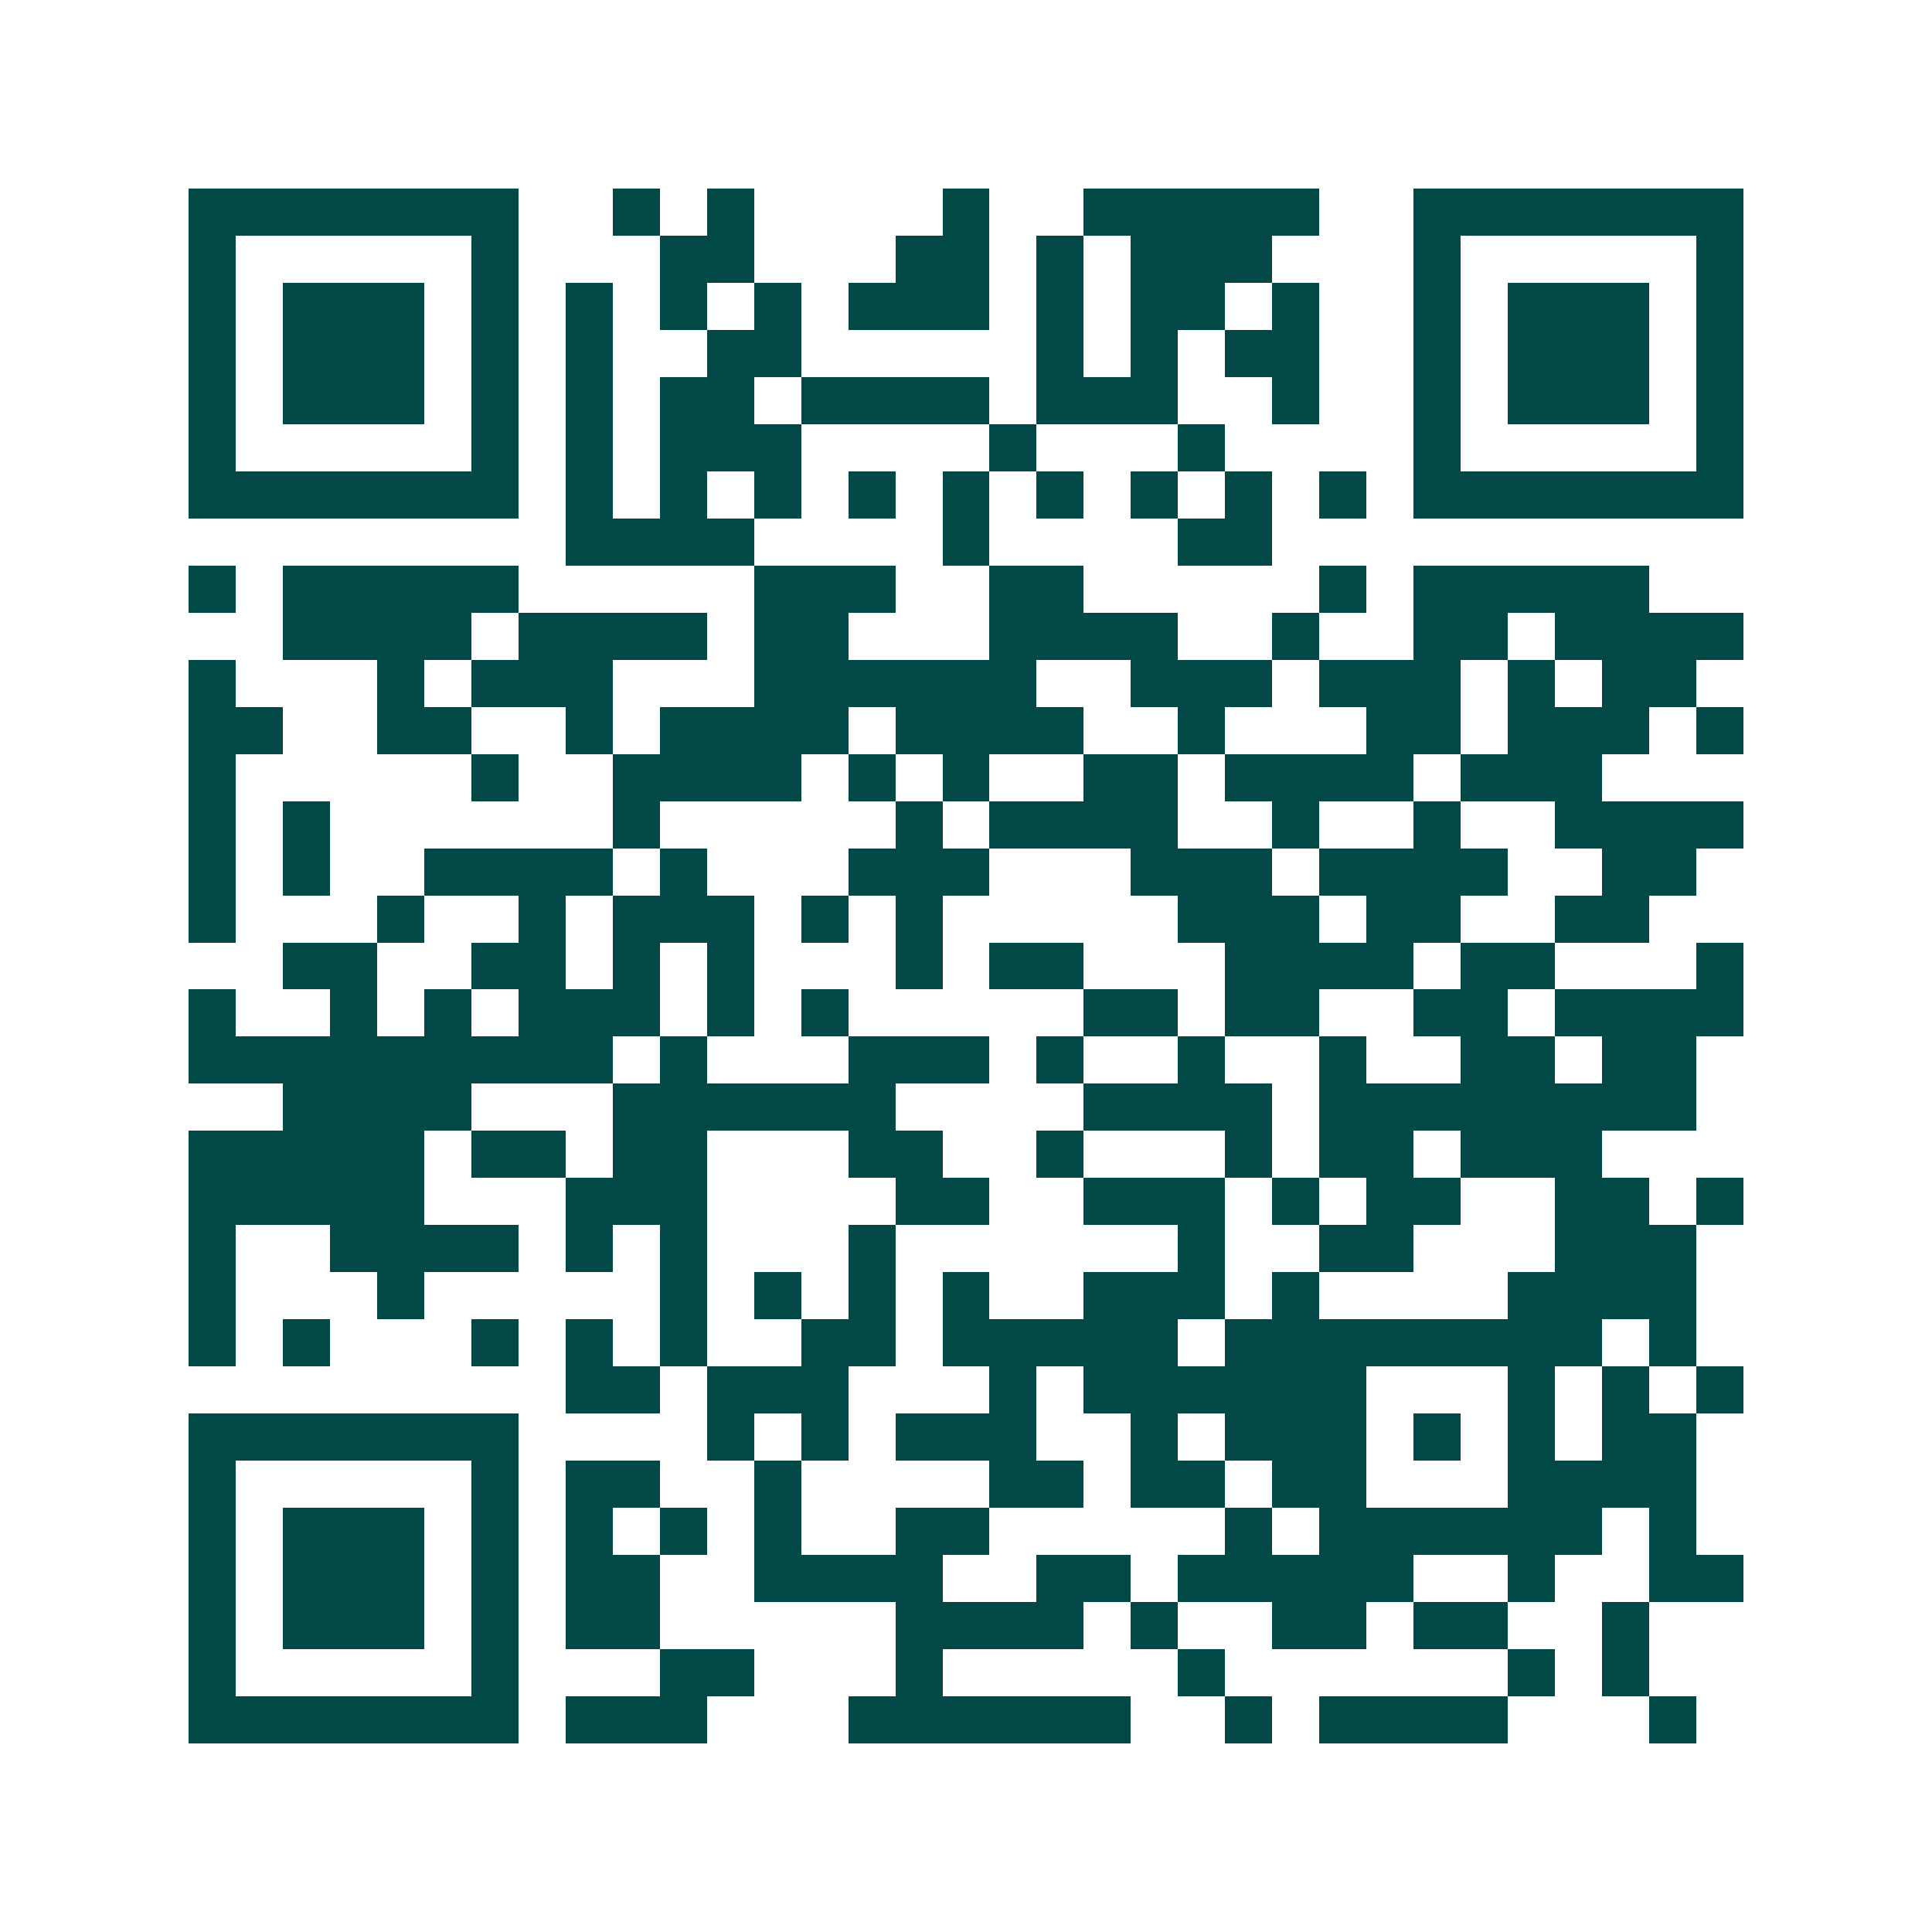 <svg xmlns="http://www.w3.org/2000/svg" width="200" height="200" viewBox="0 0 41 41" shape-rendering="crispEdges"><path fill="#ffffff" d="M0 0h41v41H0z"/><path stroke="#014847" d="M4 4.5h7m2 0h1m1 0h1m4 0h1m2 0h5m2 0h7M4 5.5h1m5 0h1m3 0h2m3 0h2m1 0h1m1 0h3m3 0h1m5 0h1M4 6.5h1m1 0h3m1 0h1m1 0h1m1 0h1m1 0h1m1 0h3m1 0h1m1 0h2m1 0h1m2 0h1m1 0h3m1 0h1M4 7.5h1m1 0h3m1 0h1m1 0h1m2 0h2m5 0h1m1 0h1m1 0h2m2 0h1m1 0h3m1 0h1M4 8.5h1m1 0h3m1 0h1m1 0h1m1 0h2m1 0h4m1 0h3m2 0h1m2 0h1m1 0h3m1 0h1M4 9.5h1m5 0h1m1 0h1m1 0h3m4 0h1m3 0h1m4 0h1m5 0h1M4 10.5h7m1 0h1m1 0h1m1 0h1m1 0h1m1 0h1m1 0h1m1 0h1m1 0h1m1 0h1m1 0h7M12 11.5h4m4 0h1m4 0h2M4 12.5h1m1 0h5m5 0h3m2 0h2m5 0h1m1 0h5M6 13.5h4m1 0h4m1 0h2m3 0h4m2 0h1m2 0h2m1 0h4M4 14.5h1m3 0h1m1 0h3m3 0h6m2 0h3m1 0h3m1 0h1m1 0h2M4 15.5h2m2 0h2m2 0h1m1 0h4m1 0h4m2 0h1m3 0h2m1 0h3m1 0h1M4 16.5h1m5 0h1m2 0h4m1 0h1m1 0h1m2 0h2m1 0h4m1 0h3M4 17.5h1m1 0h1m6 0h1m5 0h1m1 0h4m2 0h1m2 0h1m2 0h4M4 18.5h1m1 0h1m2 0h4m1 0h1m3 0h3m3 0h3m1 0h4m2 0h2M4 19.5h1m3 0h1m2 0h1m1 0h3m1 0h1m1 0h1m5 0h3m1 0h2m2 0h2M6 20.5h2m2 0h2m1 0h1m1 0h1m3 0h1m1 0h2m3 0h4m1 0h2m3 0h1M4 21.5h1m2 0h1m1 0h1m1 0h3m1 0h1m1 0h1m5 0h2m1 0h2m2 0h2m1 0h4M4 22.5h9m1 0h1m3 0h3m1 0h1m2 0h1m2 0h1m2 0h2m1 0h2M6 23.5h4m3 0h6m4 0h4m1 0h8M4 24.5h5m1 0h2m1 0h2m3 0h2m2 0h1m3 0h1m1 0h2m1 0h3M4 25.5h5m3 0h3m4 0h2m2 0h3m1 0h1m1 0h2m2 0h2m1 0h1M4 26.5h1m2 0h4m1 0h1m1 0h1m3 0h1m6 0h1m2 0h2m3 0h3M4 27.5h1m3 0h1m5 0h1m1 0h1m1 0h1m1 0h1m2 0h3m1 0h1m4 0h4M4 28.5h1m1 0h1m3 0h1m1 0h1m1 0h1m2 0h2m1 0h5m1 0h8m1 0h1M12 29.5h2m1 0h3m3 0h1m1 0h6m3 0h1m1 0h1m1 0h1M4 30.5h7m4 0h1m1 0h1m1 0h3m2 0h1m1 0h3m1 0h1m1 0h1m1 0h2M4 31.5h1m5 0h1m1 0h2m2 0h1m4 0h2m1 0h2m1 0h2m3 0h4M4 32.5h1m1 0h3m1 0h1m1 0h1m1 0h1m1 0h1m2 0h2m5 0h1m1 0h6m1 0h1M4 33.5h1m1 0h3m1 0h1m1 0h2m2 0h4m2 0h2m1 0h5m2 0h1m2 0h2M4 34.5h1m1 0h3m1 0h1m1 0h2m5 0h4m1 0h1m2 0h2m1 0h2m2 0h1M4 35.5h1m5 0h1m3 0h2m3 0h1m5 0h1m6 0h1m1 0h1M4 36.5h7m1 0h3m3 0h6m2 0h1m1 0h4m3 0h1"/></svg>
